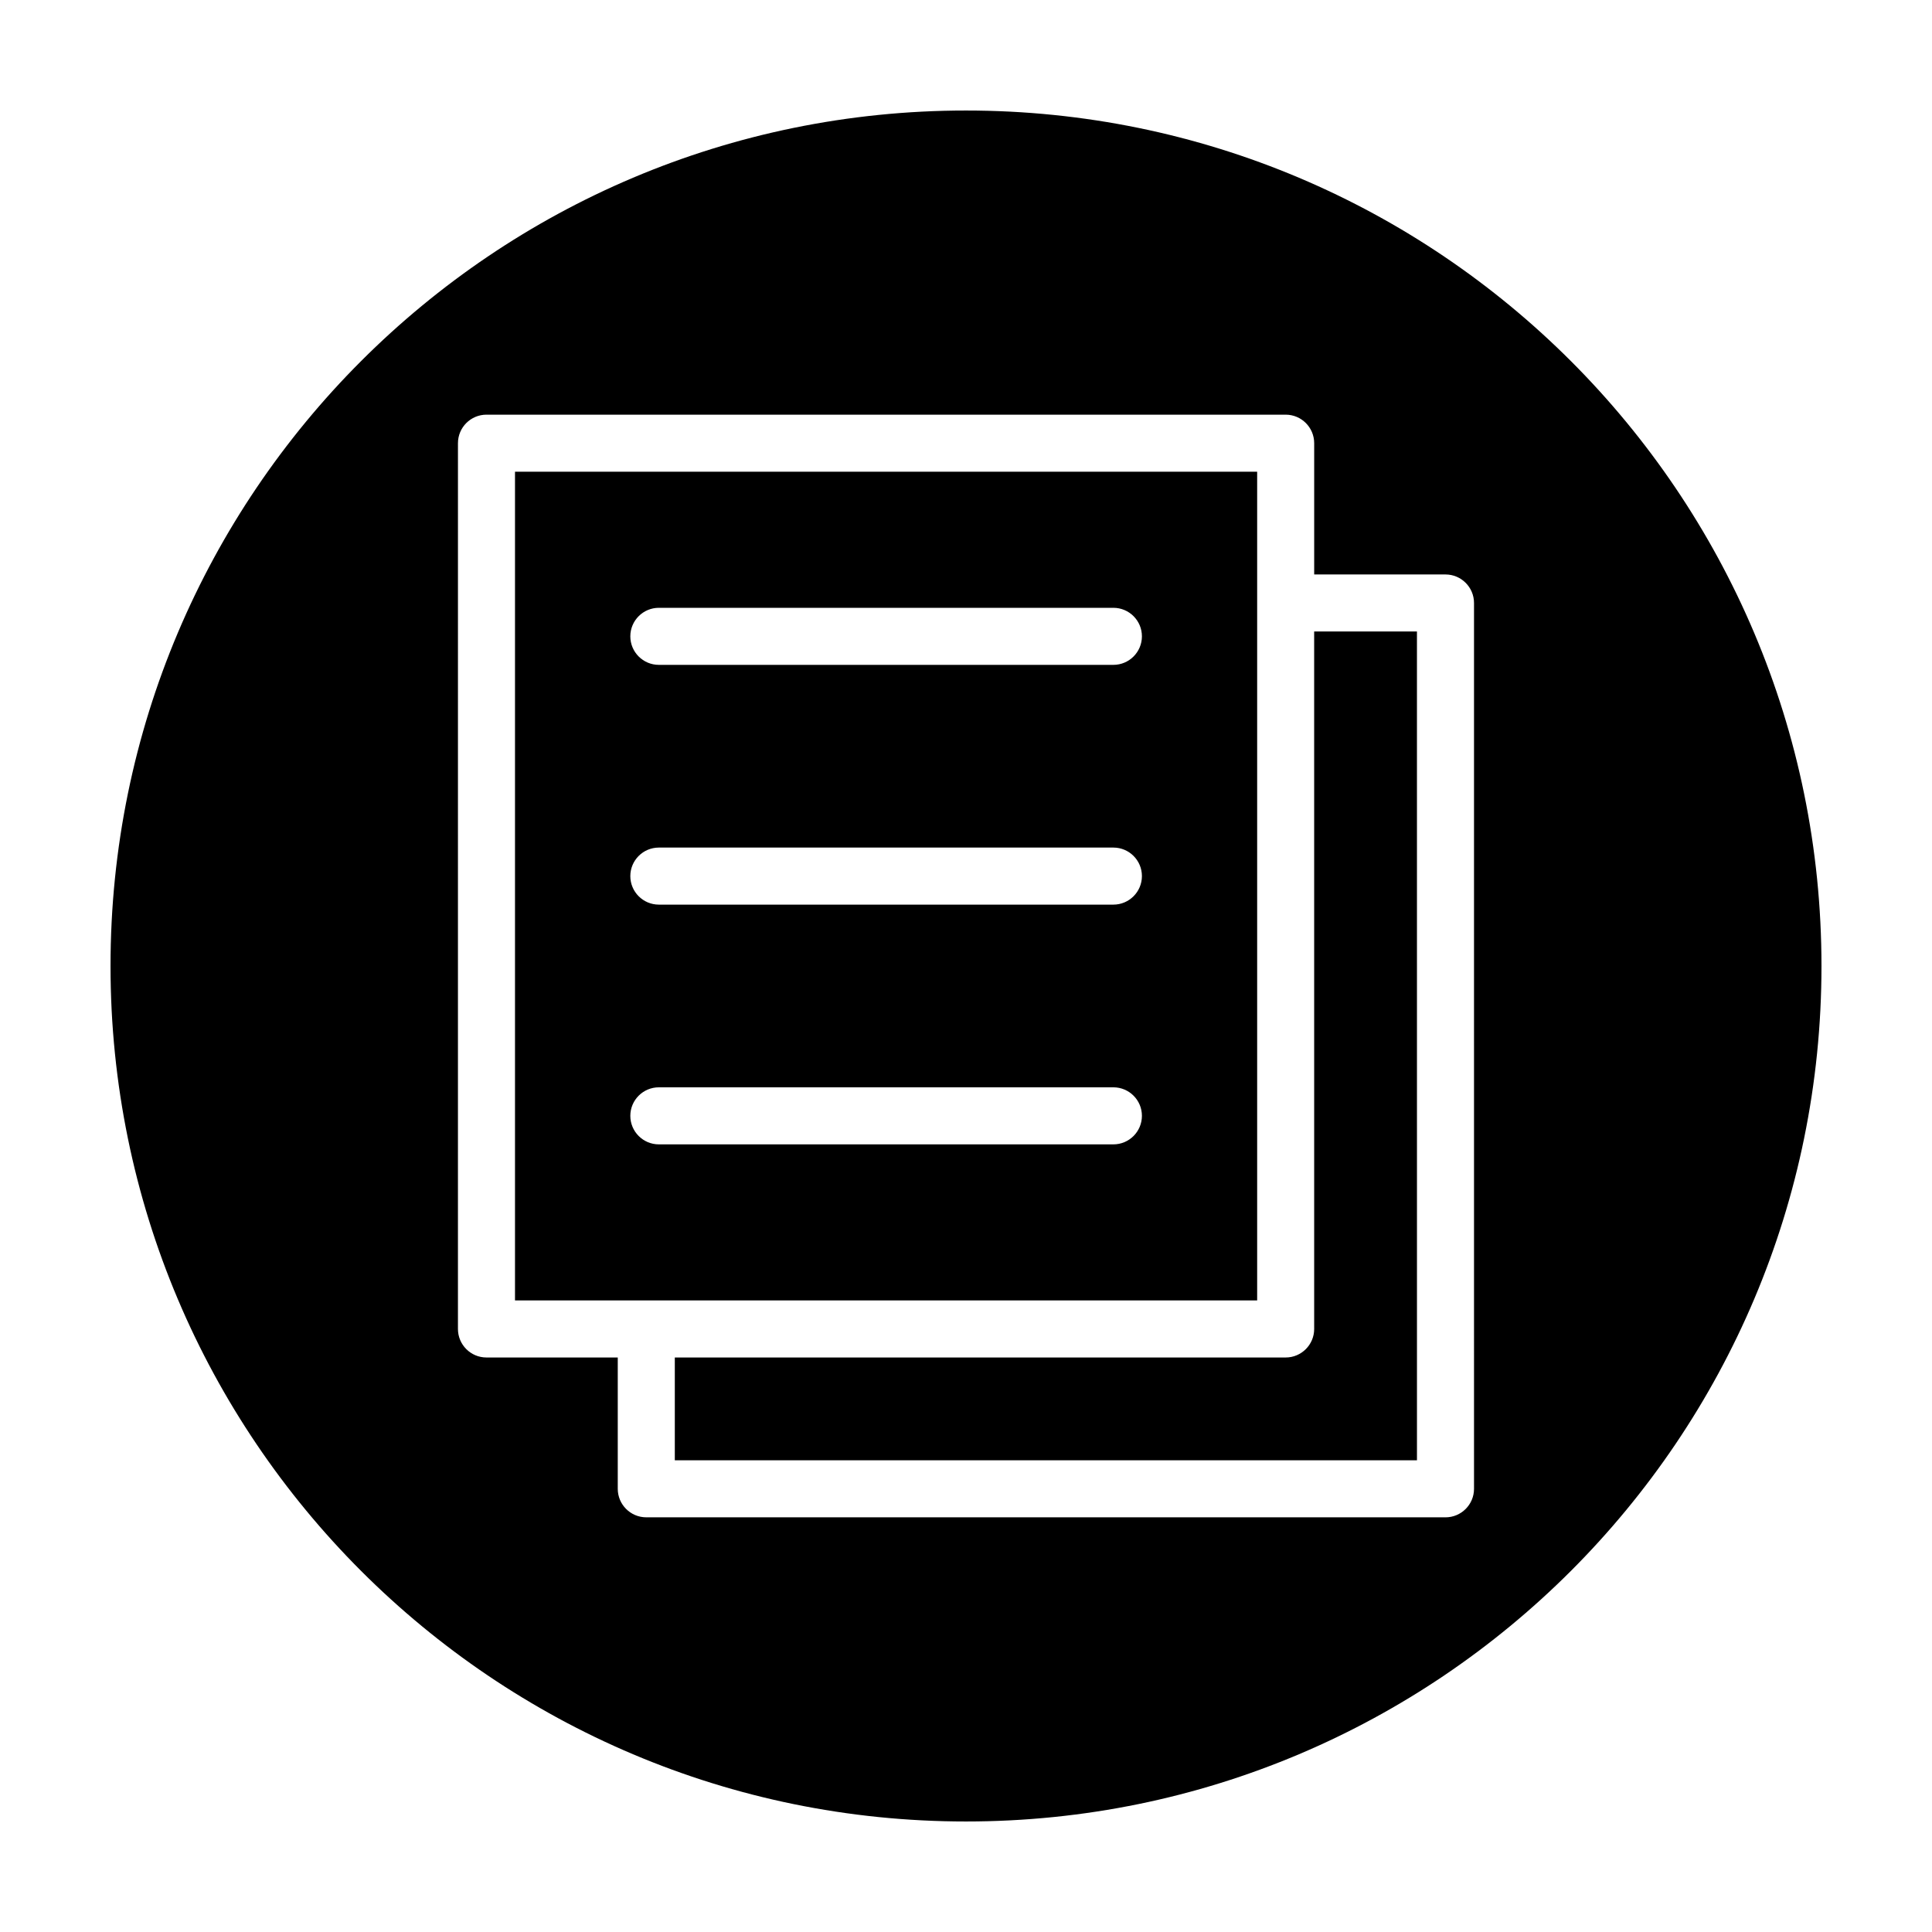 <?xml version="1.0" encoding="UTF-8"?>
<!-- Uploaded to: ICON Repo, www.svgrepo.com, Generator: ICON Repo Mixer Tools -->
<svg fill="#000000" width="800px" height="800px" version="1.1" viewBox="144 144 512 512" xmlns="http://www.w3.org/2000/svg">
 <g>
  <path d="m477.16 269.01h-196.68v219.62h196.68zm-38.109 178.26h-120.45c-4.172 0-7.559-3.387-7.559-7.559s3.387-7.559 7.559-7.559h120.46c4.172 0 7.559 3.387 7.559 7.559-0.004 4.172-3.391 7.559-7.562 7.559zm0-63.535h-120.45c-4.172 0-7.559-3.387-7.559-7.559s3.387-7.559 7.559-7.559h120.46c4.172 0 7.559 3.387 7.559 7.559-0.004 4.172-3.391 7.559-7.562 7.559zm0-63.539h-120.45c-4.172 0-7.559-3.387-7.559-7.559 0-4.172 3.387-7.559 7.559-7.559h120.46c4.172 0 7.559 3.387 7.559 7.559-0.004 4.172-3.391 7.559-7.562 7.559z"/>
  <path d="m492.27 496.19c0 4.172-3.387 7.559-7.559 7.559l-161.88-0.004v27.242h196.68l-0.004-219.64h-27.242l0.004 184.84z"/>
  <path d="m400 173.29c-125.21 0-226.71 101.5-226.71 226.71 0 125.21 101.5 226.71 226.71 226.71s226.71-101.5 226.71-226.71c-0.004-125.21-101.5-226.71-226.71-226.71zm134.63 365.26c0 4.172-3.387 7.559-7.559 7.559l-211.8-0.004c-4.172 0-7.559-3.387-7.559-7.559v-34.797h-34.793c-4.172 0-7.559-3.387-7.559-7.559l0.004-234.74c0-4.172 3.387-7.559 7.559-7.559h211.79c4.172 0 7.559 3.387 7.559 7.559v34.789h34.797c4.172 0 7.559 3.387 7.559 7.559z"/>
 </g>
</svg>